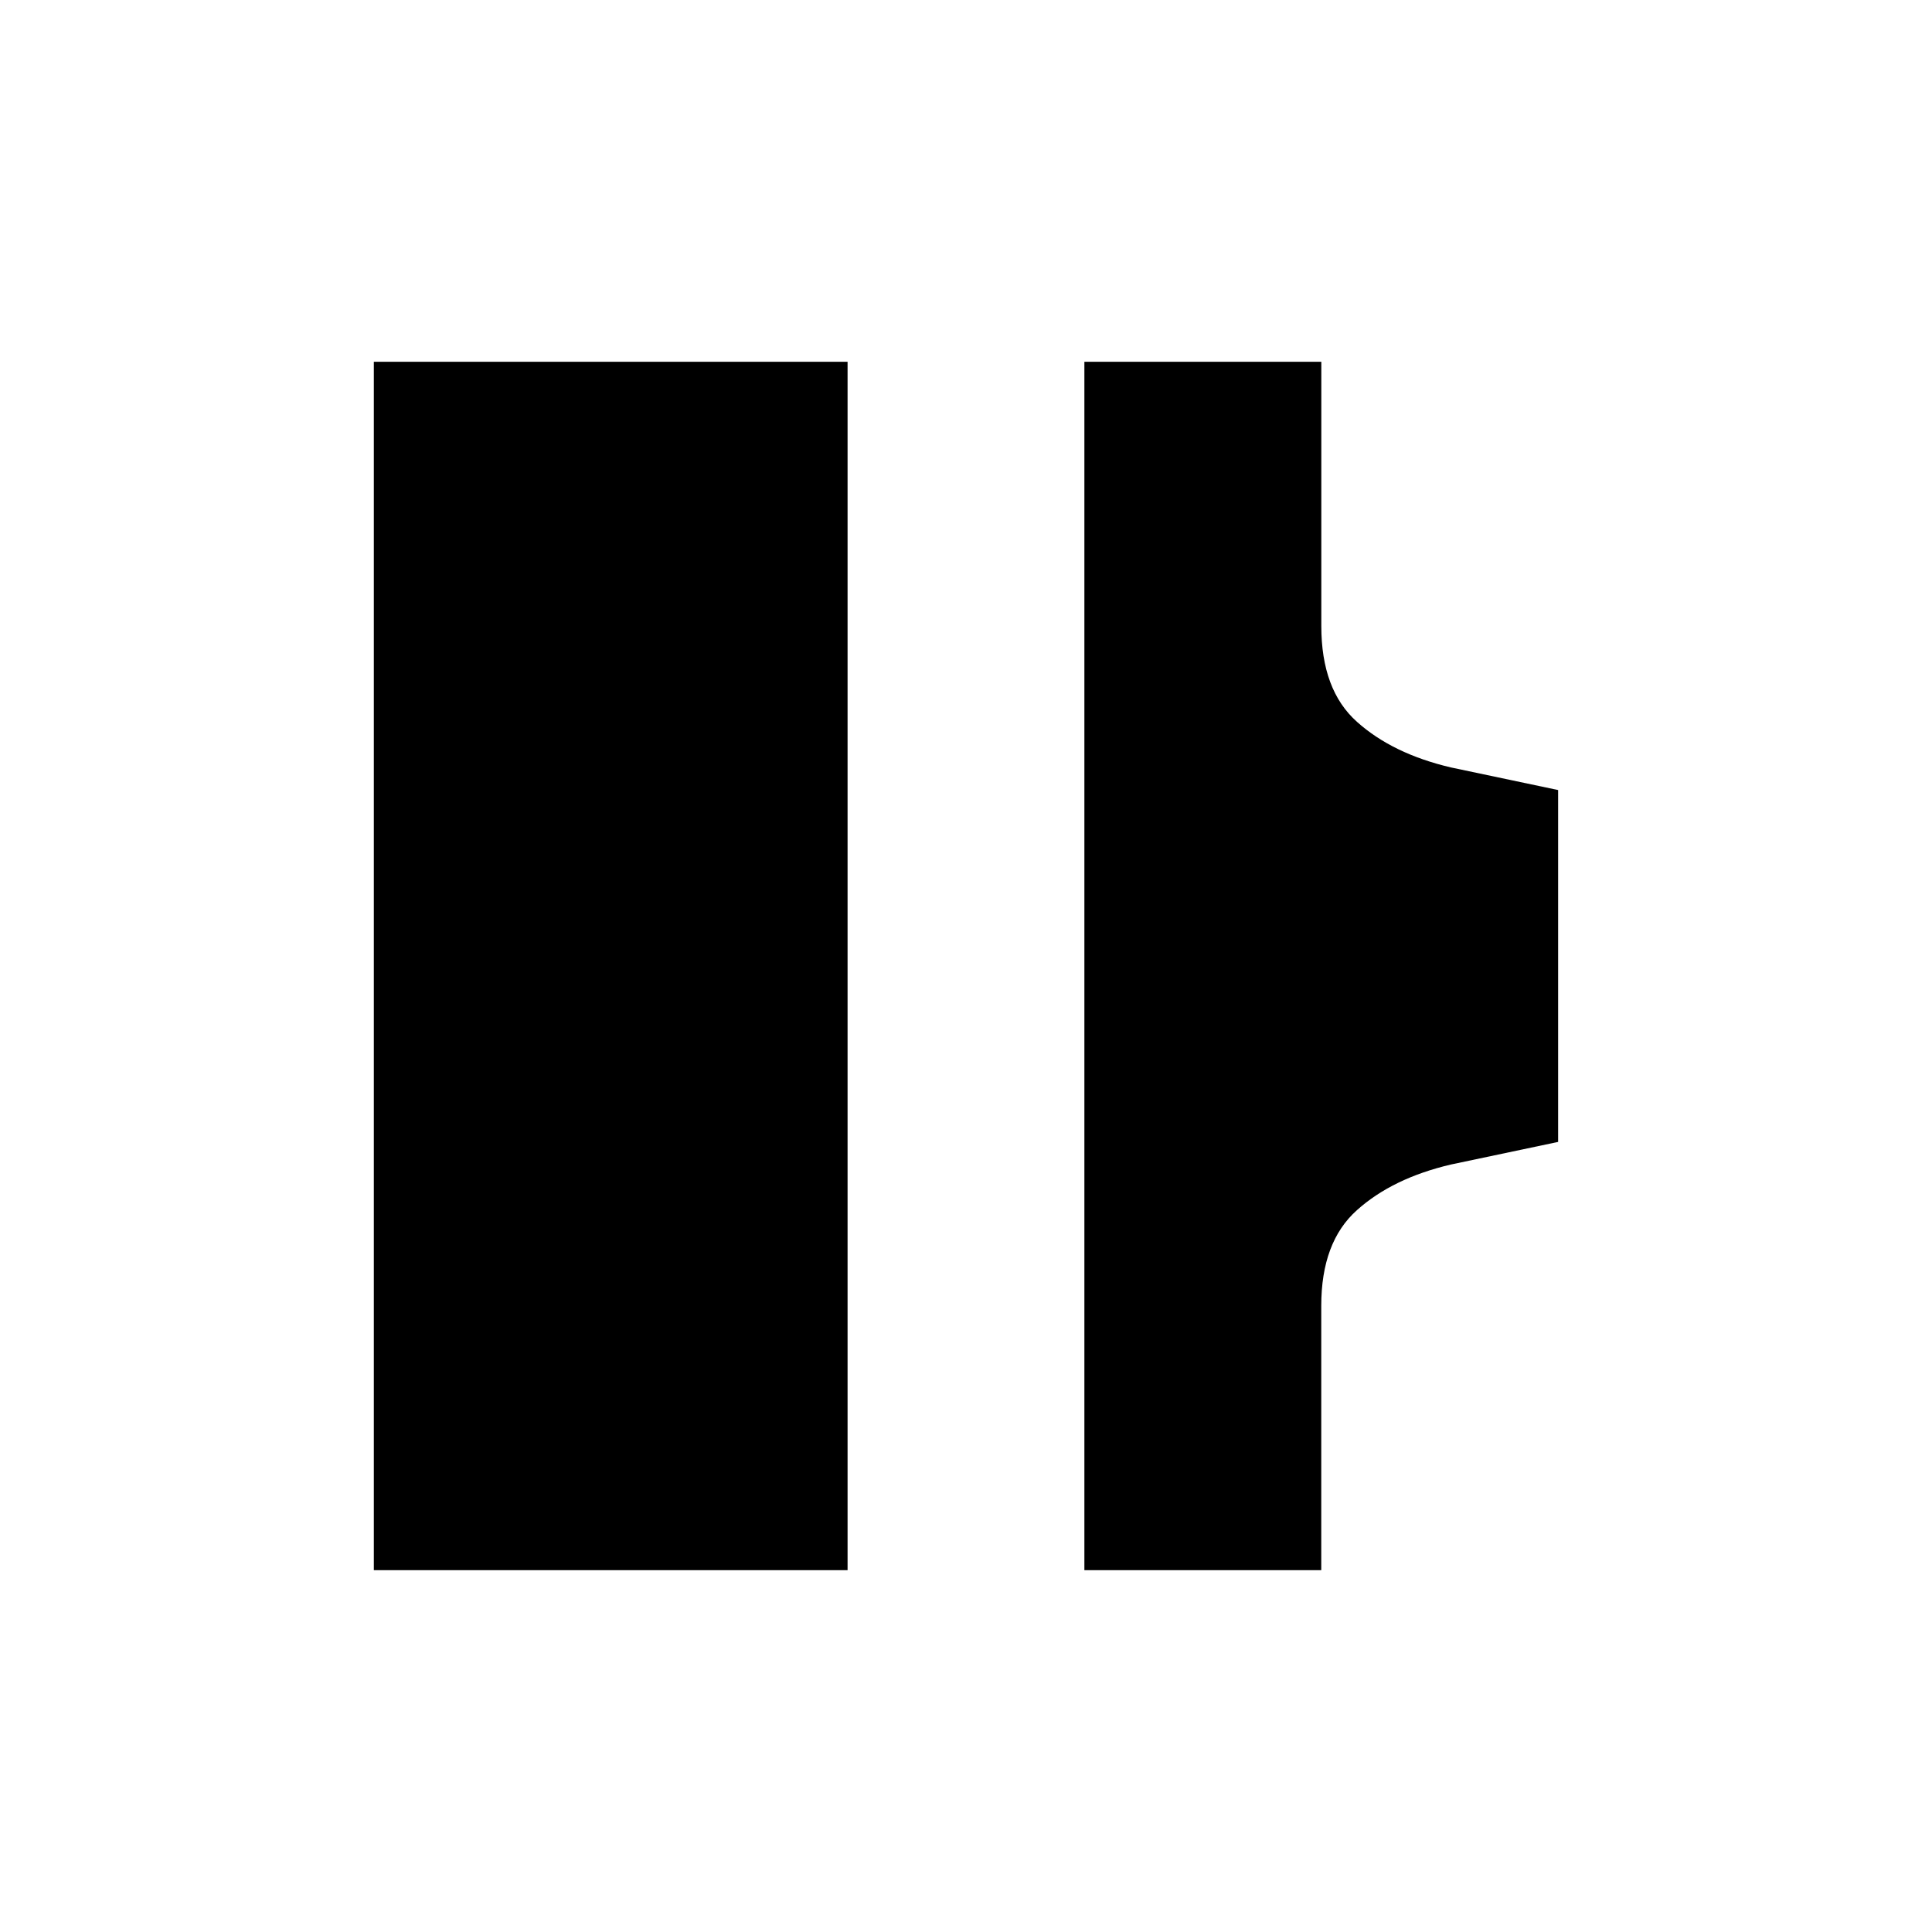 <?xml version="1.0" encoding="UTF-8"?>
<svg data-bbox="68.11 65.917 215.78 220.168" xmlns="http://www.w3.org/2000/svg" viewBox="0 0 352 352" height="352" width="352" data-type="shape">
    <g>
        <g transform="translate(68.11 53.396) scale(11.08)" clip-path="url(#c472e804-b8b6-4a6c-a697-20190ec0b855)">
            <path d="M7.79 1.13H0V21h7.79z"/>
            <path d="M15.58 1.13v4.346c0 .7.194 1.225.587 1.575.391.35.905.599 1.543.749l1.764.372v5.786l-1.764.372c-.638.15-1.152.399-1.543.749-.393.35-.588.874-.588 1.575V21h-3.895V1.13Z"/>
        </g>
        <defs fill="none">
            <clipPath id="c472e804-b8b6-4a6c-a697-20190ec0b855">
                <path fill="#ffffff" d="M352 0v21H0V0h352z"/>
            </clipPath>
        </defs>
    </g>
</svg>
